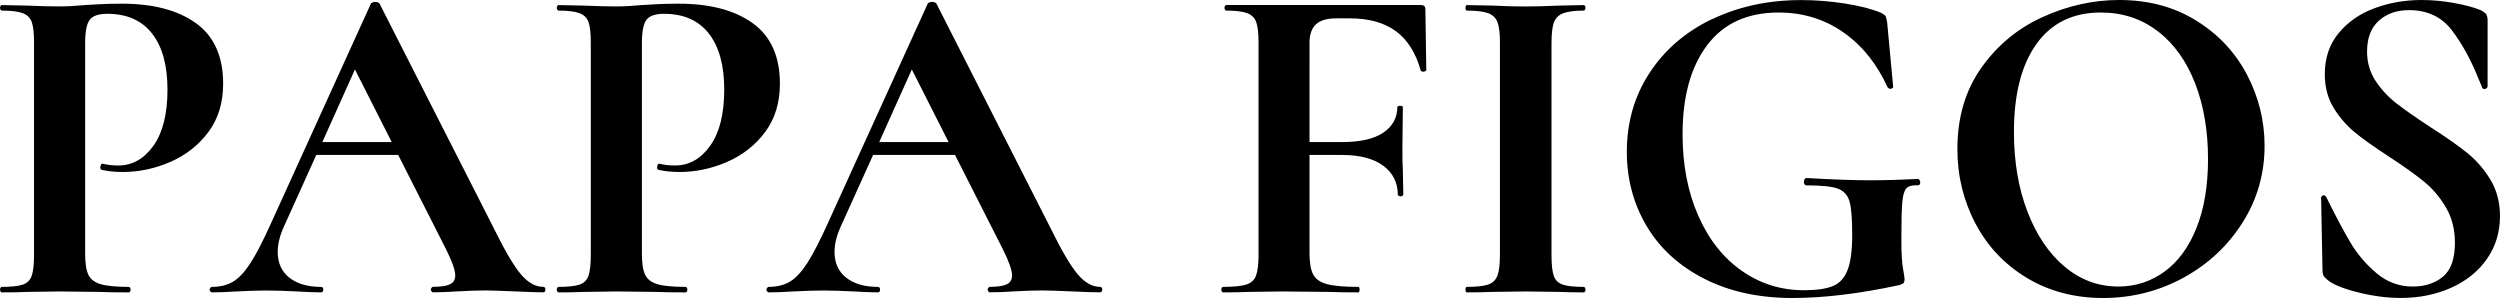 <?xml version="1.0" encoding="UTF-8"?>
<svg id="Camada_2" data-name="Camada 2" xmlns="http://www.w3.org/2000/svg" viewBox="0 0 427.52 50.96">
  <defs>
    <style>
      .cls-1 {
        fill-rule: evenodd;
      }
    </style>
  </defs>
  <g id="Layer_1" data-name="Layer 1">
    <path class="cls-1" d="M250.6,1.34c0,.31.16.47.16.47,1.67,0,2.91.14,3.7.43.79.29,1.32.8,1.61,1.53.29.74.43,1.89.43,3.46v36.41c0,1.57-.14,2.74-.43,3.5-.29.76-.83,1.27-1.61,1.53-.79.26-2.02.39-3.7.39,0,0-.16.16-.16.47s.16.47.16.47c1.78,0,3.2-.03,4.25-.08l5.82-.08,5.98.08c1,.05,2.36.08,4.09.08,0,0,.24-.15.24-.47s-.24-.47-.24-.47c-1.68,0-2.9-.13-3.66-.39-.76-.26-1.27-.76-1.53-1.49-.26-.73-.39-1.91-.39-3.54V7.39c0-1.57.13-2.74.39-3.5.26-.76.79-1.3,1.57-1.61.79-.31,1.99-.47,3.62-.47,0,0,.24-.16.24-.47s-.24-.47-.24-.47l-4.01.08c-2.41.1-4.43.16-6.05.16-1.47,0-3.41-.05-5.82-.16l-4.25-.08s-.16.16-.16.47ZM209.63.87s-.24.16-.24.47.24.47.24.47c1.62,0,2.83.14,3.62.43.79.29,1.31.8,1.57,1.53.26.73.4,1.88.4,3.46v36.41c0,1.57-.15,2.74-.43,3.5-.29.76-.85,1.27-1.69,1.53-.84.26-2.18.39-4.01.39,0,0-.24.16-.24.47s.24.47.24.47c1.84,0,3.28-.03,4.32-.08l5.9-.08,8.02.08c1.2.05,2.88.08,5.03.08,0,0,.15-.15.15-.47s-.15-.47-.15-.47c-2.47,0-4.27-.16-5.43-.47-1.16-.31-1.94-.86-2.36-1.65-.42-.78-.63-1.99-.63-3.62v-16.82h5.58c3.04,0,5.38.62,7.04,1.85,1.65,1.23,2.48,2.89,2.48,4.99,0,0,.15.24.47.24s.47-.24.47-.24l-.08-4.17c-.06-.84-.08-2.1-.08-3.77l.08-7.16s-.16-.15-.47-.15-.47.15-.47.15c0,1.89-.8,3.37-2.4,4.44-1.6,1.08-3.92,1.61-6.96,1.61h-5.66V7.31c0-1.42.37-2.46,1.1-3.15.73-.68,1.89-1.02,3.46-1.02h2.36c3.25,0,5.87.74,7.86,2.2,1.99,1.47,3.4,3.72,4.25,6.76,0,0,.22.21.51.16.29-.05.43-.24.43-.24l-.16-10.46c0-.47-.26-.71-.78-.71h-33.34ZM17.22.71c-1.05.05-1.92.1-2.6.15-1.73.16-3.22.24-4.48.24-1.42,0-3.33-.05-5.74-.15L.24.87s-.24.16-.24.47.24.47.24.47c1.63,0,2.83.14,3.62.43.79.29,1.31.8,1.57,1.53.26.73.39,1.88.39,3.46v36.41c0,1.57-.13,2.74-.39,3.5-.26.76-.77,1.27-1.53,1.53-.76.26-1.98.39-3.66.39,0,0-.24.16-.24.47s.24.47.24.47c1.78,0,3.2-.02,4.25-.08l5.74-.08,6.84.08c1.2.06,2.88.08,5.03.08,0,0,.24-.15.24-.47s-.24-.47-.24-.47c-2.25,0-3.89-.16-4.91-.47-1.02-.31-1.72-.85-2.08-1.61-.37-.76-.55-1.98-.55-3.66V7.39c0-1.99.26-3.33.79-4.01.52-.68,1.52-1.02,2.99-1.02,3.35,0,5.91,1.12,7.67,3.38,1.76,2.25,2.63,5.45,2.63,9.59s-.8,7.34-2.4,9.59c-1.6,2.25-3.6,3.38-6.02,3.38-1,0-1.89-.1-2.67-.31,0,0-.2,0-.28.16,0,0-.12.32-.12.47,0,.26.16.4.16.4,1.05.26,2.28.39,3.7.39,2.78,0,5.49-.58,8.14-1.73,2.65-1.16,4.81-2.86,6.49-5.11,1.68-2.26,2.52-5.01,2.52-8.26,0-4.66-1.55-8.11-4.64-10.34-3.1-2.23-7.32-3.34-12.66-3.34-1.36,0-2.57.03-3.61.08ZM112.44.71c-1.05.05-1.92.1-2.6.15-1.73.16-3.22.24-4.48.24-1.42,0-3.33-.05-5.74-.15l-4.17-.08s-.24.16-.24.47.24.47.24.47c1.63,0,2.83.14,3.62.43.79.29,1.31.8,1.57,1.53.26.73.39,1.88.39,3.46v36.41c0,1.57-.13,2.74-.39,3.5-.26.76-.77,1.27-1.53,1.53-.76.26-1.98.39-3.66.39,0,0-.24.16-.24.47s.24.47.24.47c1.78,0,3.2-.02,4.25-.08l5.74-.08,6.84.08c1.2.06,2.88.08,5.03.08,0,0,.24-.15.24-.47s-.24-.47-.24-.47c-2.25,0-3.89-.16-4.91-.47-1.02-.31-1.72-.85-2.08-1.61-.37-.76-.55-1.98-.55-3.66V7.39c0-1.99.26-3.33.79-4.01.52-.68,1.52-1.02,2.99-1.02,3.35,0,5.91,1.12,7.67,3.38,1.76,2.25,2.63,5.45,2.63,9.59s-.8,7.34-2.4,9.59c-1.6,2.25-3.6,3.38-6.02,3.38-1,0-1.89-.1-2.67-.31,0,0-.2,0-.28.16,0,0-.12.32-.12.47,0,.26.16.4.16.4,1.05.26,2.28.39,3.7.39,2.78,0,5.49-.58,8.14-1.73,2.65-1.16,4.81-2.86,6.49-5.11,1.68-2.26,2.52-5.01,2.52-8.26,0-4.66-1.55-8.11-4.64-10.34-3.1-2.23-7.32-3.34-12.66-3.34-1.36,0-2.57.03-3.61.08ZM66.99,24.3h-11.87l5.58-12.42,6.29,12.42ZM63.46.55l-17.06,37.51c-1.37,3.04-2.54,5.33-3.54,6.88-1,1.55-1.99,2.62-2.99,3.22-1,.61-2.23.9-3.7.9,0,0-.32.16-.32.47s.32.47.32.47c1.1,0,2.54-.05,4.32-.16,1.99-.11,3.7-.16,5.11-.16s3.2.06,5.19.16c1.78.1,3.15.16,4.09.16.26,0,.4-.16.4-.47s-.13-.47-.4-.47c-2.25,0-4.05-.52-5.39-1.57-1.33-1.05-2-2.52-2-4.4,0-1.31.34-2.73,1.02-4.25l5.58-12.35h14l8.18,16.12c1.05,2.1,1.58,3.59,1.58,4.48,0,.73-.3,1.25-.91,1.53-.6.29-1.58.43-2.95.43,0,0-.31.16-.31.47s.31.47.31.47c1.05,0,2.47-.05,4.25-.16,1.89-.11,3.49-.16,4.8-.16,1,0,2.65.06,4.96.16,2.2.1,3.82.16,4.87.16.26,0,.4-.16.4-.47s-.13-.47-.4-.47c-1.31,0-2.57-.71-3.77-2.12-1.21-1.42-2.73-3.98-4.56-7.71L64.87.55s-.29-.23-.71-.23c-.36,0-.7.23-.7.23ZM162.22,24.3h-11.87l5.58-12.42,6.29,12.42ZM158.68.55l-17.06,37.51c-1.37,3.04-2.55,5.33-3.54,6.88-1,1.55-1.99,2.62-2.99,3.22-1,.61-2.23.9-3.7.9,0,0-.32.16-.32.47s.32.47.32.47c1.1,0,2.54-.05,4.32-.16,1.99-.11,3.7-.16,5.11-.16s3.2.06,5.19.16c1.78.1,3.15.16,4.09.16.26,0,.4-.16.4-.47s-.13-.47-.4-.47c-2.25,0-4.05-.52-5.39-1.57-1.33-1.05-2-2.52-2-4.4,0-1.31.34-2.73,1.02-4.25l5.58-12.35h14l8.18,16.12c1.05,2.1,1.58,3.59,1.58,4.48,0,.73-.3,1.25-.91,1.53-.6.29-1.58.43-2.95.43,0,0-.31.16-.31.47s.31.47.31.47c1.05,0,2.47-.05,4.25-.16,1.89-.11,3.49-.16,4.8-.16,1,0,2.65.06,4.96.16,2.2.1,3.82.16,4.87.16.26,0,.4-.16.4-.47s-.13-.47-.4-.47c-1.31,0-2.57-.71-3.77-2.12-1.21-1.42-2.73-3.98-4.56-7.71L160.1.55s-.29-.23-.71-.23c-.36,0-.71.23-.71.23ZM406.13,1.38c-2.52.92-4.58,2.33-6.17,4.25-1.6,1.91-2.4,4.26-2.4,7.04,0,2.2.5,4.12,1.49,5.74,1,1.63,2.19,3.01,3.58,4.17,1.39,1.15,3.34,2.54,5.86,4.17,2.57,1.68,4.59,3.12,6.06,4.32,1.47,1.21,2.71,2.68,3.73,4.41,1.02,1.73,1.53,3.75,1.53,6.05,0,2.73-.68,4.65-2.04,5.78-1.37,1.13-3.1,1.69-5.19,1.69-2.31,0-4.36-.76-6.17-2.28-1.81-1.52-3.3-3.28-4.48-5.27-1.18-1.99-2.56-4.59-4.13-7.78,0,0-.21-.3-.47-.28-.26.03-.4.35-.4.35v.08l.24,12.5c0,.42.2.9.2.9,0,0,.33.38.59.59.89.79,2.62,1.51,5.19,2.16,2.57.65,5.03.98,7.39.98,3.2,0,6.09-.59,8.69-1.77,2.6-1.18,4.63-2.83,6.09-4.95,1.47-2.12,2.2-4.55,2.2-7.28,0-2.36-.55-4.44-1.65-6.25-1.1-1.81-2.44-3.34-4.01-4.6-1.58-1.26-3.67-2.73-6.29-4.4-2.41-1.58-4.33-2.91-5.74-4.01-1.42-1.1-2.61-2.39-3.58-3.85-.97-1.47-1.46-3.15-1.46-5.03,0-2.31.67-4.06,2.01-5.27,1.34-1.2,3.05-1.81,5.15-1.81,3.15,0,5.6,1.15,7.35,3.46,1.76,2.31,3.29,5.11,4.6,8.41l.63,1.49s.21.2.47.12c.26-.08.4-.35.4-.35V3.3c0-.36-.24-.9-.24-.9,0,0-.47-.46-.95-.67-1.15-.47-2.67-.88-4.56-1.22-1.88-.34-3.75-.51-5.58-.51-2.78,0-5.42.46-7.94,1.38ZM292.78,3.26c-4.53,2.18-8.1,5.24-10.69,9.2-2.59,3.96-3.89,8.46-3.89,13.49,0,4.67,1.13,8.9,3.38,12.7,2.25,3.8,5.53,6.8,9.83,9,4.3,2.2,9.33,3.31,15.1,3.31,5.4,0,11.48-.74,18.25-2.2.36-.1.74-.31.74-.31,0,0,.2-.31.2-.63,0-.26-.09-.89-.27-1.89-.19-1-.28-2.68-.28-5.04,0-3.04.05-5.15.16-6.33.1-1.18.34-1.97.7-2.36.37-.39,1.02-.56,1.97-.51.26,0,.4-.18.4-.55,0,0-.04-.22-.12-.35,0,0-.17-.2-.28-.2-2.88.16-5.66.24-8.33.24s-6.32-.13-10.78-.39c0,0-.2.07-.27.2,0,0-.12.27-.12.43,0,.42.16.63.47.63,2.52,0,4.29.18,5.31.55,1.02.37,1.69,1.09,2.01,2.16.32,1.07.47,2.98.47,5.7s-.26,4.69-.79,6.06c-.52,1.36-1.36,2.28-2.52,2.75-1.15.47-2.8.71-4.95.71-3.93,0-7.48-1.11-10.65-3.34-3.17-2.23-5.65-5.37-7.43-9.44-1.78-4.06-2.67-8.69-2.67-13.88,0-6.45,1.4-11.53,4.21-15.25,2.8-3.72,6.88-5.58,12.23-5.58,4.14,0,7.83,1.13,11.05,3.38,3.23,2.25,5.75,5.4,7.59,9.44,0,0,.29.29.55.23,0,0,.39-.15.39-.31l-1.02-10.93c-.05-.57-.28-1.22-.28-1.22,0,0-.43-.43-.9-.59-1.52-.63-3.54-1.14-6.05-1.54-2.52-.39-5.01-.59-7.47-.59-5.61,0-10.68,1.09-15.22,3.26ZM369.02,5.35c2.78,2.15,4.9,5.12,6.37,8.92,1.47,3.8,2.2,8.11,2.2,12.94,0,4.56-.66,8.48-1.97,11.76-1.31,3.28-3.13,5.77-5.46,7.47-2.34,1.7-4.97,2.56-7.91,2.56-3.4,0-6.46-1.13-9.16-3.38-2.7-2.26-4.82-5.39-6.37-9.4-1.55-4.01-2.32-8.56-2.32-13.64,0-6.45,1.28-11.47,3.85-15.06,2.57-3.59,6.24-5.38,11.01-5.38,3.72,0,6.97,1.07,9.75,3.22ZM349.32,2.91c-4.28,1.94-7.77,4.83-10.5,8.69-2.73,3.86-4.09,8.48-4.09,13.88,0,4.62,1.04,8.87,3.11,12.78,2.07,3.91,5,7,8.8,9.28,3.8,2.28,8.14,3.42,13.02,3.42s9.5-1.16,13.72-3.46c4.22-2.31,7.59-5.45,10.11-9.43,2.52-3.99,3.77-8.36,3.77-13.13,0-4.3-1.01-8.36-3.02-12.19-2.02-3.83-4.91-6.91-8.69-9.24C371.77,1.17,367.39,0,362.41,0c-4.46,0-8.82.97-13.09,2.91Z"/>
  </g>
</svg>